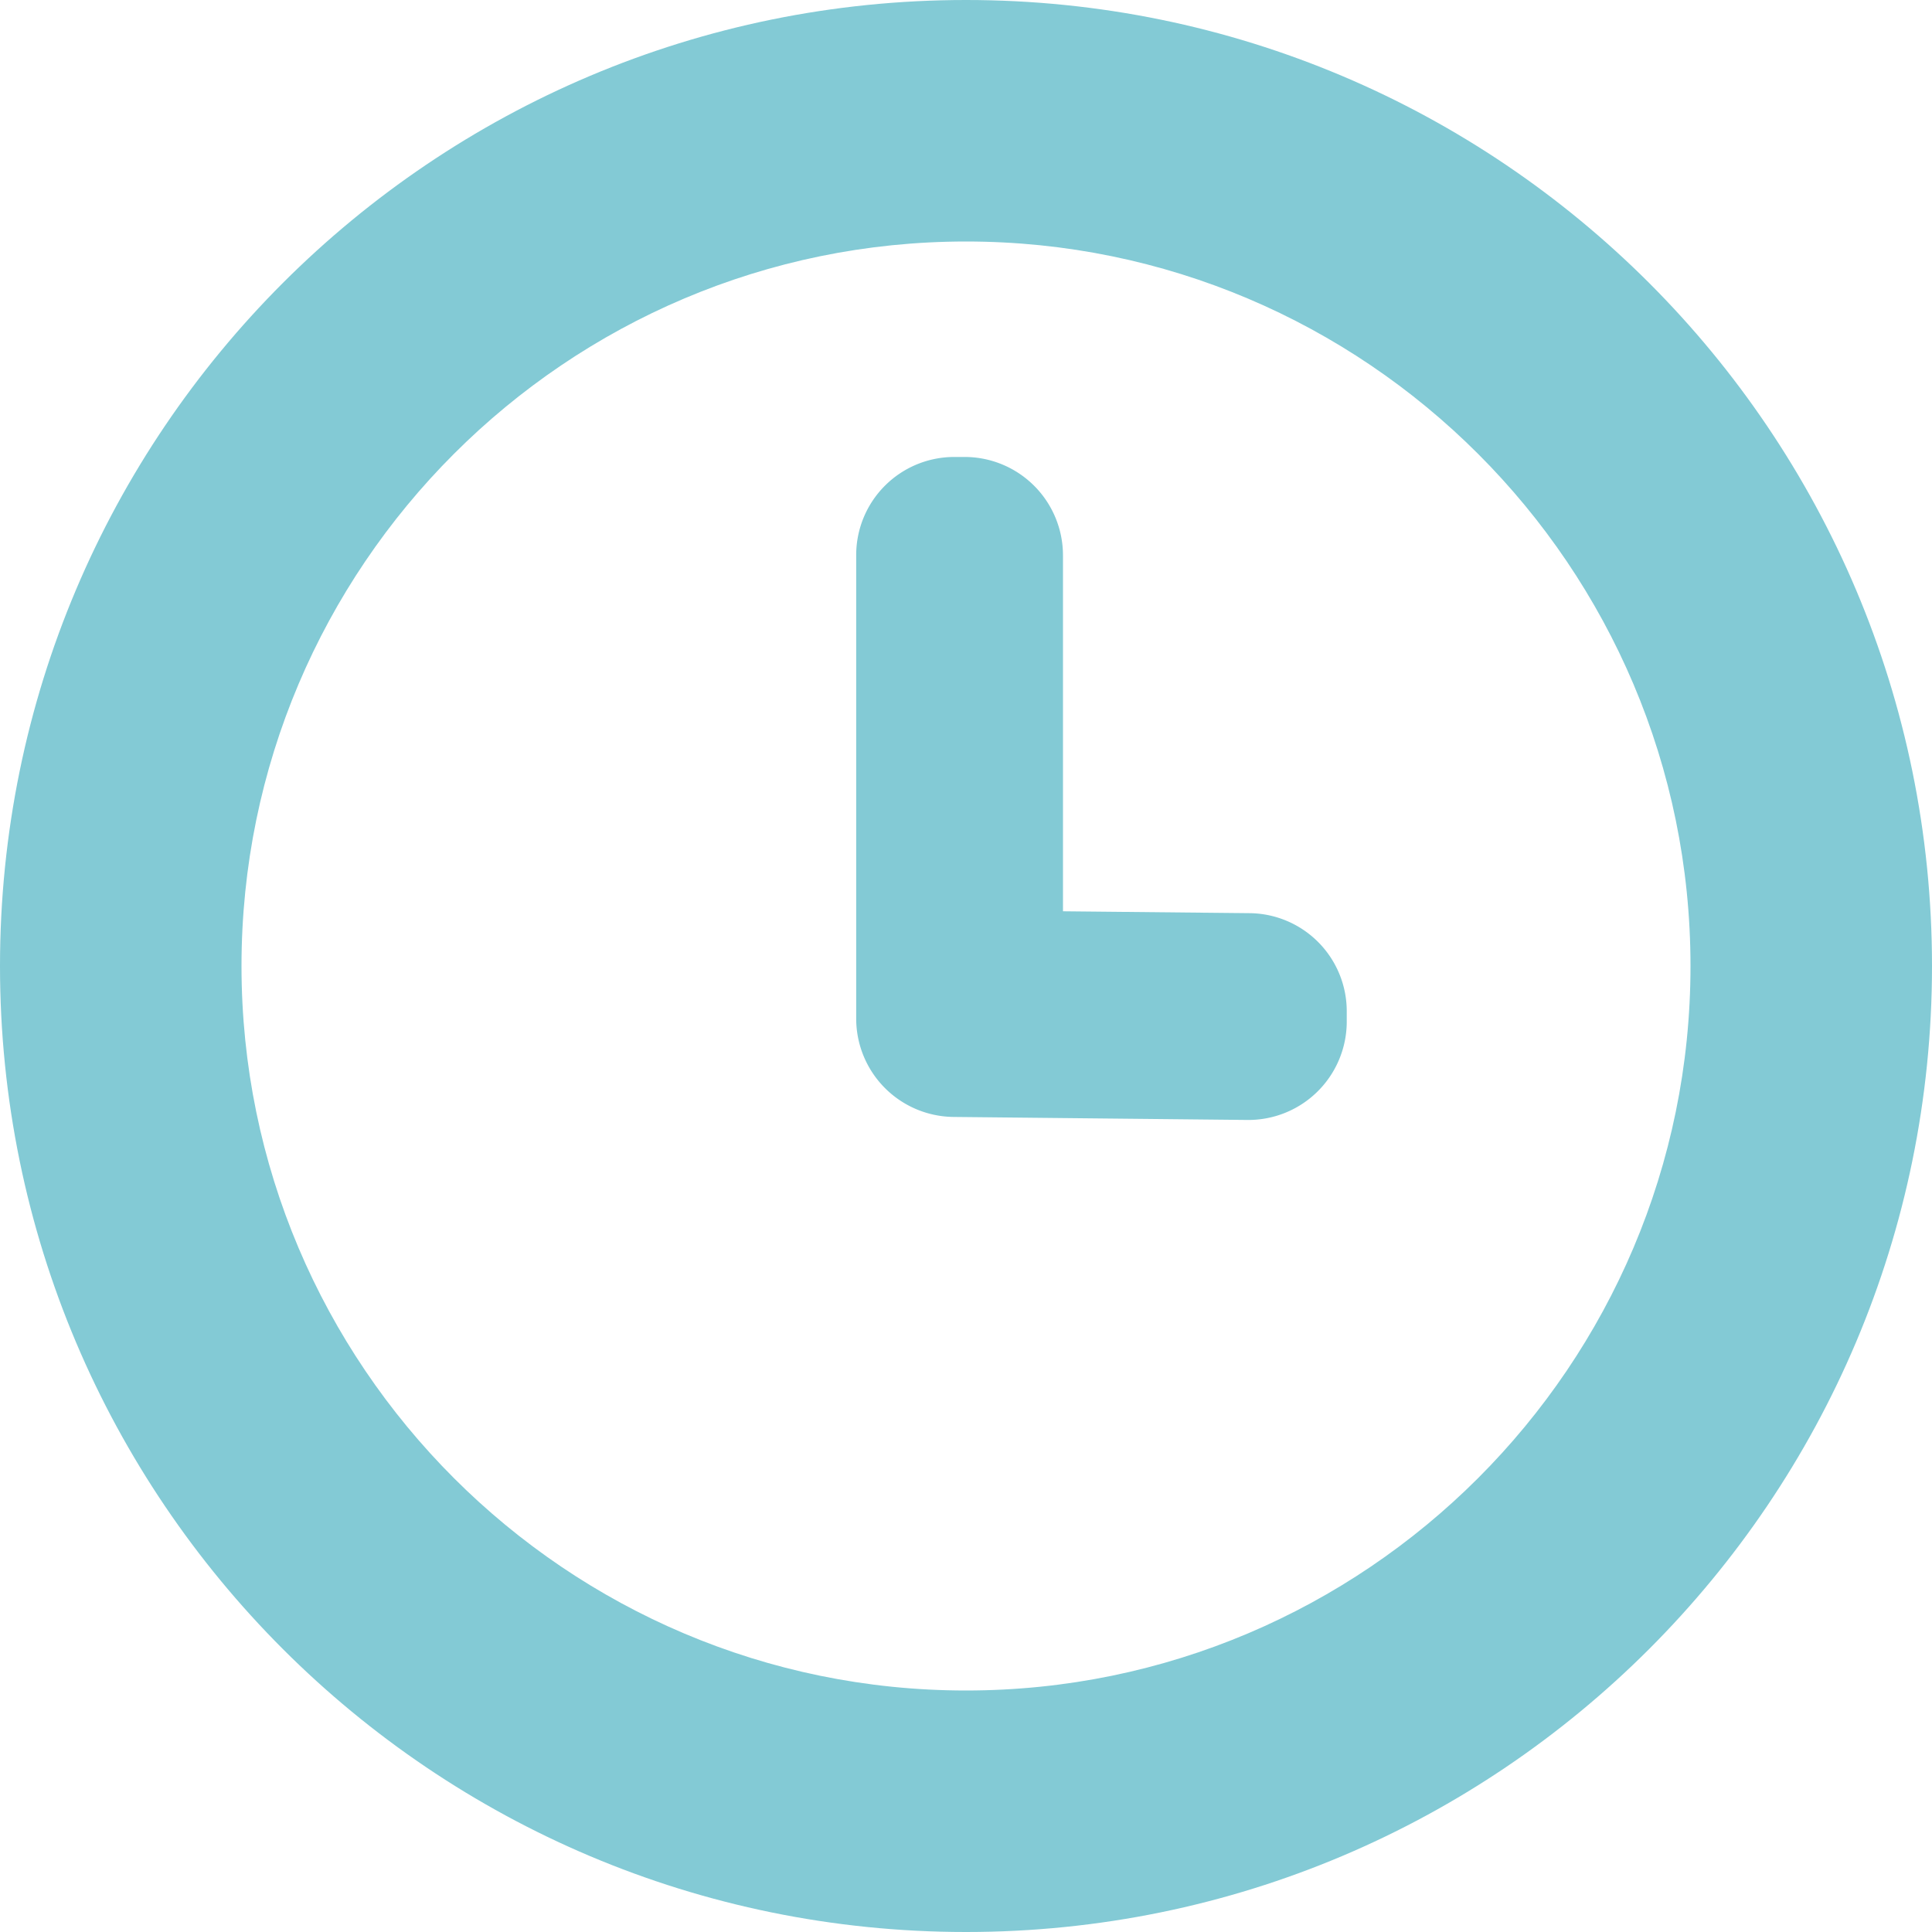 <svg xmlns="http://www.w3.org/2000/svg" viewBox="0 0 512 512" width="512px" height="512px"><defs><style>.cls-1{fill:#83cad5;}</style></defs><g id="レイヤー_2" data-name="レイヤー 2"><g id="_10" data-name="10"><path class="cls-1" d="M256,0C114.6,0,0,114.6,0,256S114.6,512,256,512,512,397.4,512,256,397.4,0,256,0Zm0,448C150.1,448,64,361.9,64,256S150.1,64,256,64s192,86.1,192,192S361.9,448,256,448Z"/><path class="cls-1" d="M331.2,242l-49.5-.5V147.1a26.08,26.08,0,0,0-26-26h-2.8a26,26,0,0,0-26,26V269.7A26.08,26.08,0,0,0,252.6,296l78,.8a26.08,26.08,0,0,0,26.3-25.7v-2.8A26,26,0,0,0,331.2,242Z"/><path class="cls-1" d="M236.9,274.5v-20a20.14,20.14,0,0,1,20.2-20.2h0a20.14,20.14,0,0,1,20.2,20.2v20a20.14,20.14,0,0,1-20.2,20.2h0A20.27,20.27,0,0,1,236.9,274.5Z"/></g></g></svg>
